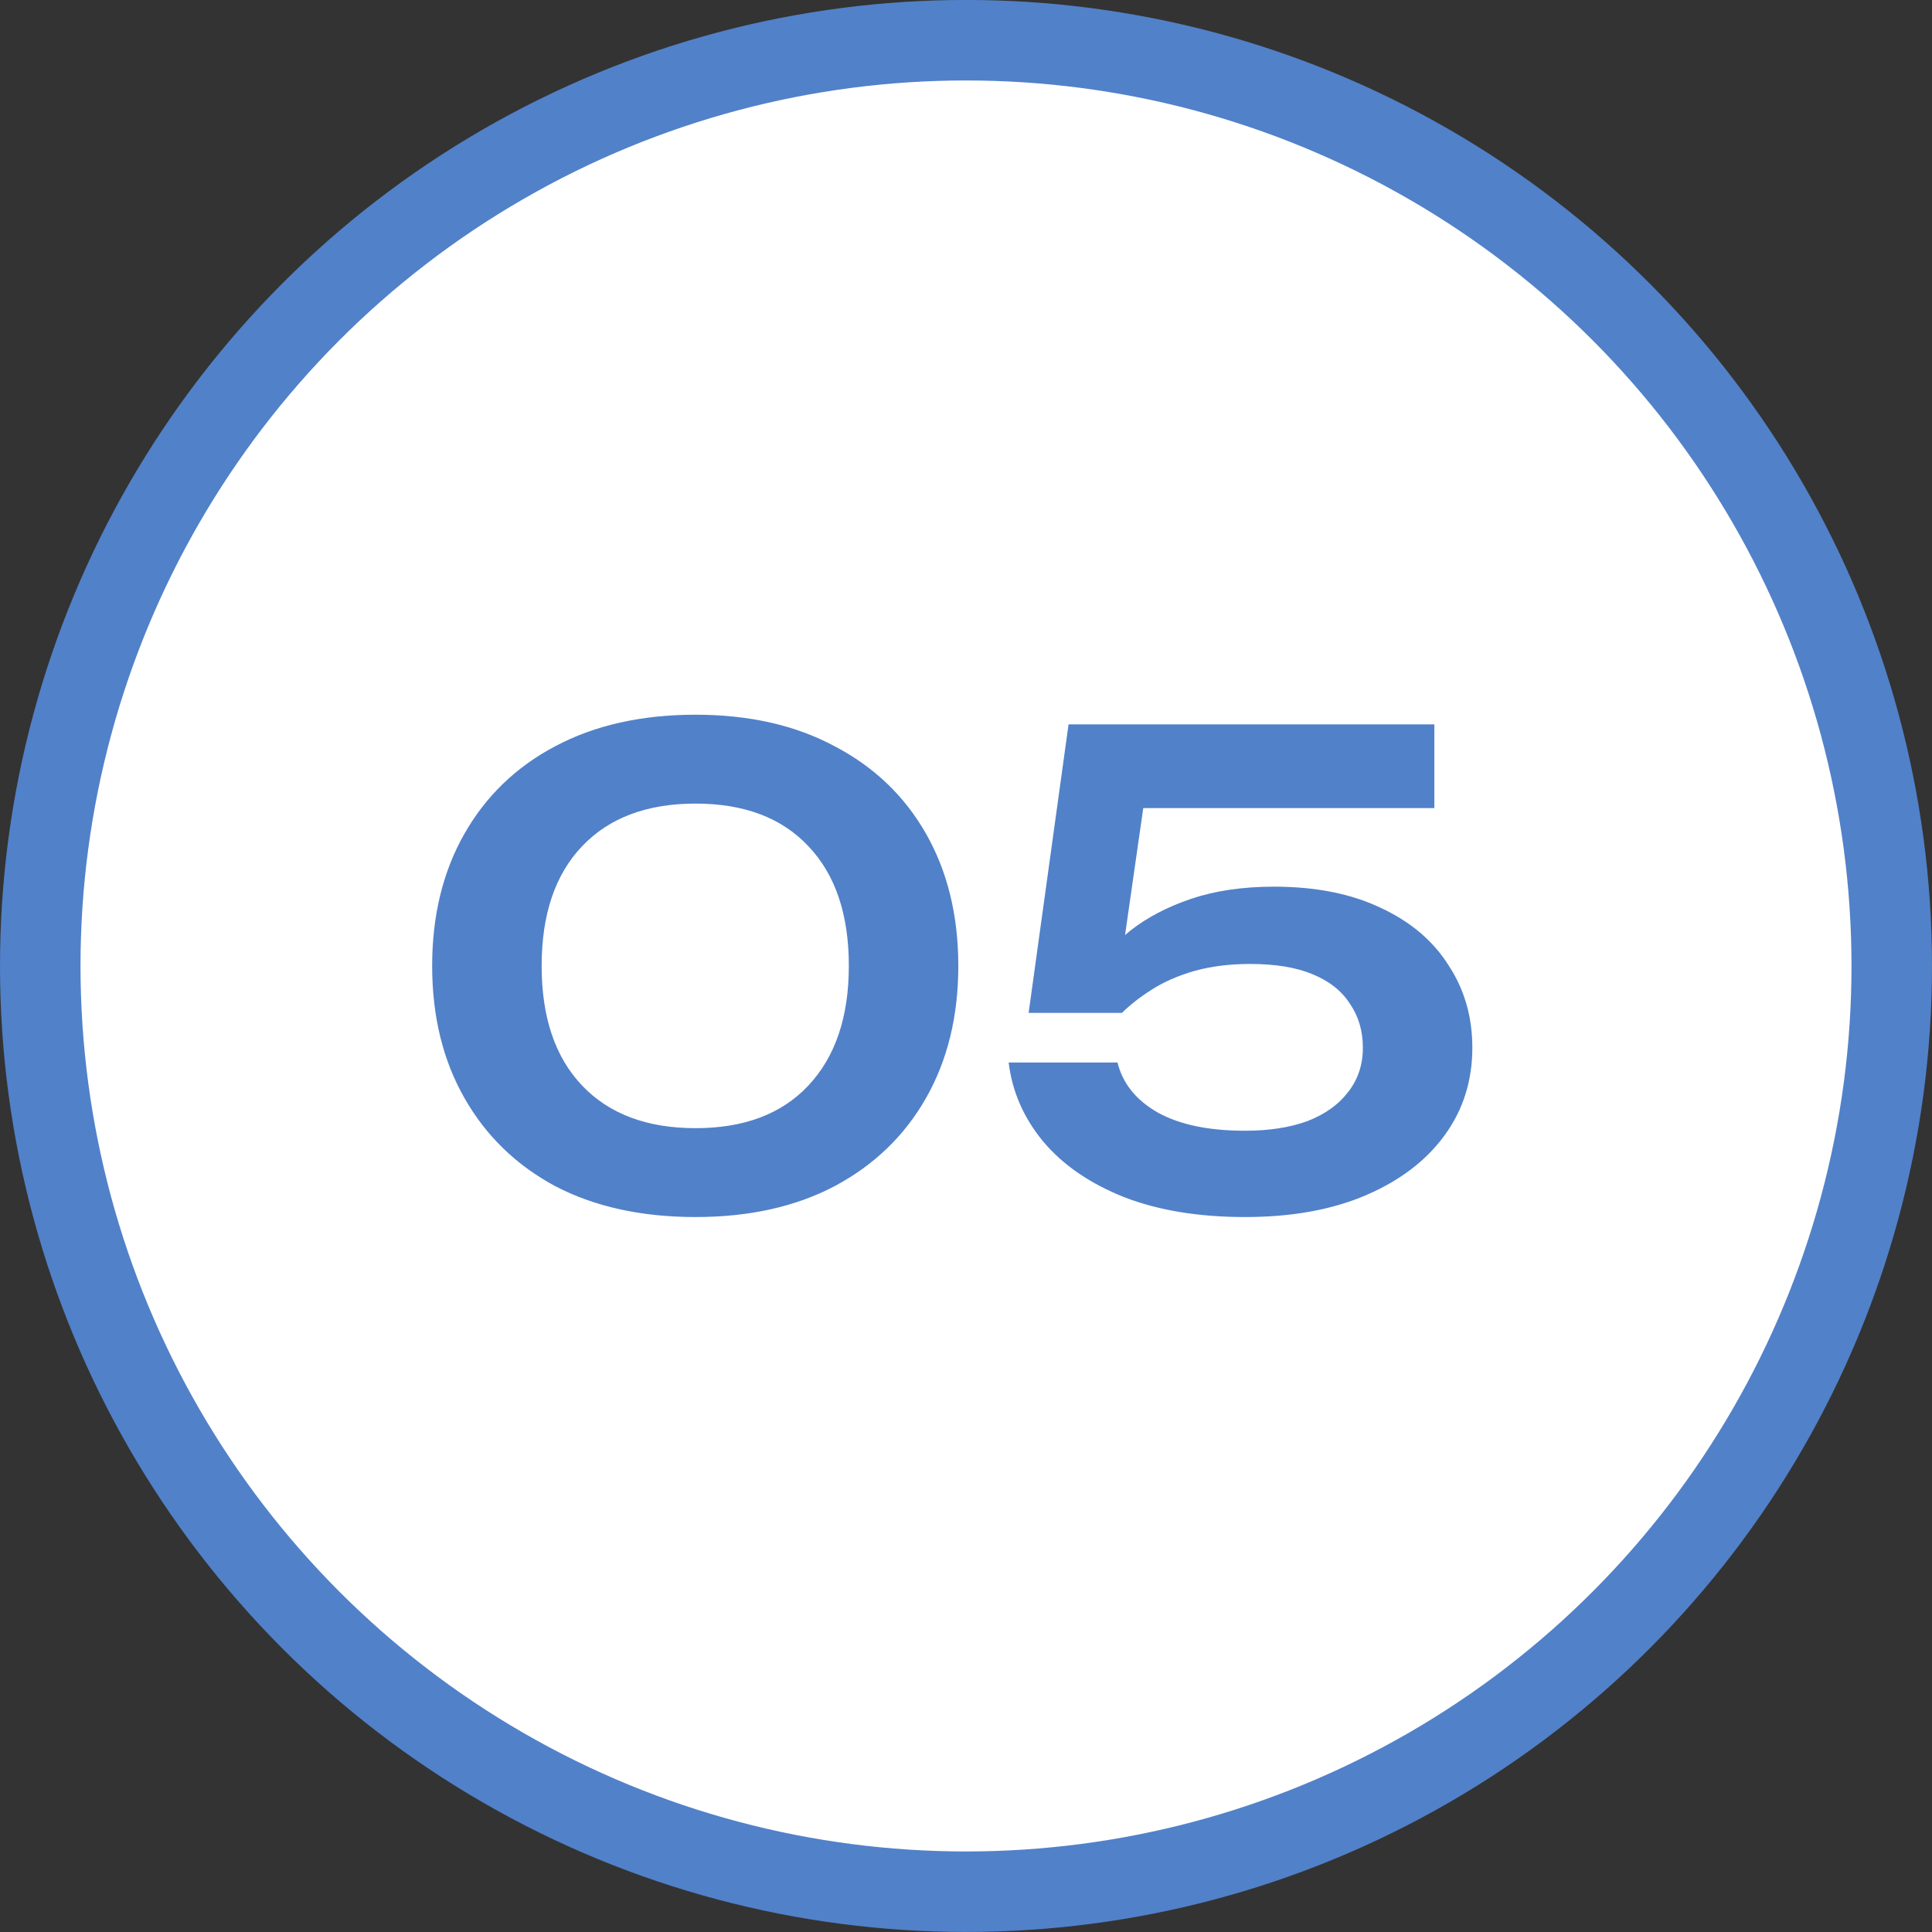 <?xml version="1.0" encoding="UTF-8"?> <svg xmlns="http://www.w3.org/2000/svg" width="48" height="48" viewBox="0 0 48 48" fill="none"><rect x="0" y="0" width="48" height="48" fill="#333333" stroke="none"/><circle cx="24" cy="23.999" r="23" fill="white" stroke="#5181C9" stroke-width="2"></circle><path d="M17.281 30.237C15.937 30.237 14.774 29.981 13.793 29.469C12.822 28.947 12.07 28.216 11.537 27.277C11.003 26.339 10.737 25.245 10.737 23.997C10.737 22.749 11.003 21.656 11.537 20.717C12.07 19.779 12.822 19.053 13.793 18.541C14.774 18.019 15.937 17.757 17.281 17.757C18.614 17.757 19.766 18.019 20.737 18.541C21.718 19.053 22.475 19.779 23.009 20.717C23.542 21.656 23.809 22.749 23.809 23.997C23.809 25.245 23.542 26.339 23.009 27.277C22.475 28.216 21.718 28.947 20.737 29.469C19.766 29.981 18.614 30.237 17.281 30.237ZM17.281 28.029C18.486 28.029 19.419 27.677 20.081 26.973C20.753 26.259 21.089 25.267 21.089 23.997C21.089 22.717 20.753 21.725 20.081 21.021C19.419 20.317 18.486 19.965 17.281 19.965C16.075 19.965 15.137 20.317 14.465 21.021C13.793 21.725 13.457 22.717 13.457 23.997C13.457 25.277 13.793 26.269 14.465 26.973C15.137 27.677 16.075 28.029 17.281 28.029ZM26.548 17.997H35.636V20.077H27.38L28.484 19.517L27.812 24.205H27.092C27.337 23.821 27.662 23.464 28.068 23.133C28.484 22.803 28.99 22.536 29.588 22.333C30.185 22.131 30.873 22.029 31.652 22.029C32.686 22.029 33.572 22.205 34.308 22.557C35.044 22.899 35.604 23.373 35.988 23.981C36.382 24.579 36.58 25.261 36.58 26.029C36.58 26.851 36.35 27.576 35.892 28.205C35.433 28.835 34.782 29.331 33.94 29.693C33.097 30.056 32.094 30.237 30.932 30.237C29.78 30.237 28.777 30.072 27.924 29.741C27.07 29.4 26.398 28.936 25.908 28.349C25.428 27.763 25.145 27.112 25.06 26.397H27.764C27.892 26.92 28.228 27.336 28.772 27.645C29.316 27.944 30.036 28.093 30.932 28.093C31.529 28.093 32.046 28.013 32.484 27.853C32.921 27.683 33.257 27.443 33.492 27.133C33.737 26.824 33.86 26.456 33.86 26.029C33.86 25.613 33.753 25.251 33.54 24.941C33.337 24.621 33.028 24.376 32.612 24.205C32.206 24.035 31.689 23.949 31.06 23.949C30.548 23.949 30.084 24.008 29.668 24.125C29.262 24.243 28.91 24.397 28.612 24.589C28.324 24.771 28.078 24.963 27.876 25.165H25.556L26.548 17.997Z" fill="#5181C9"></path></svg> 